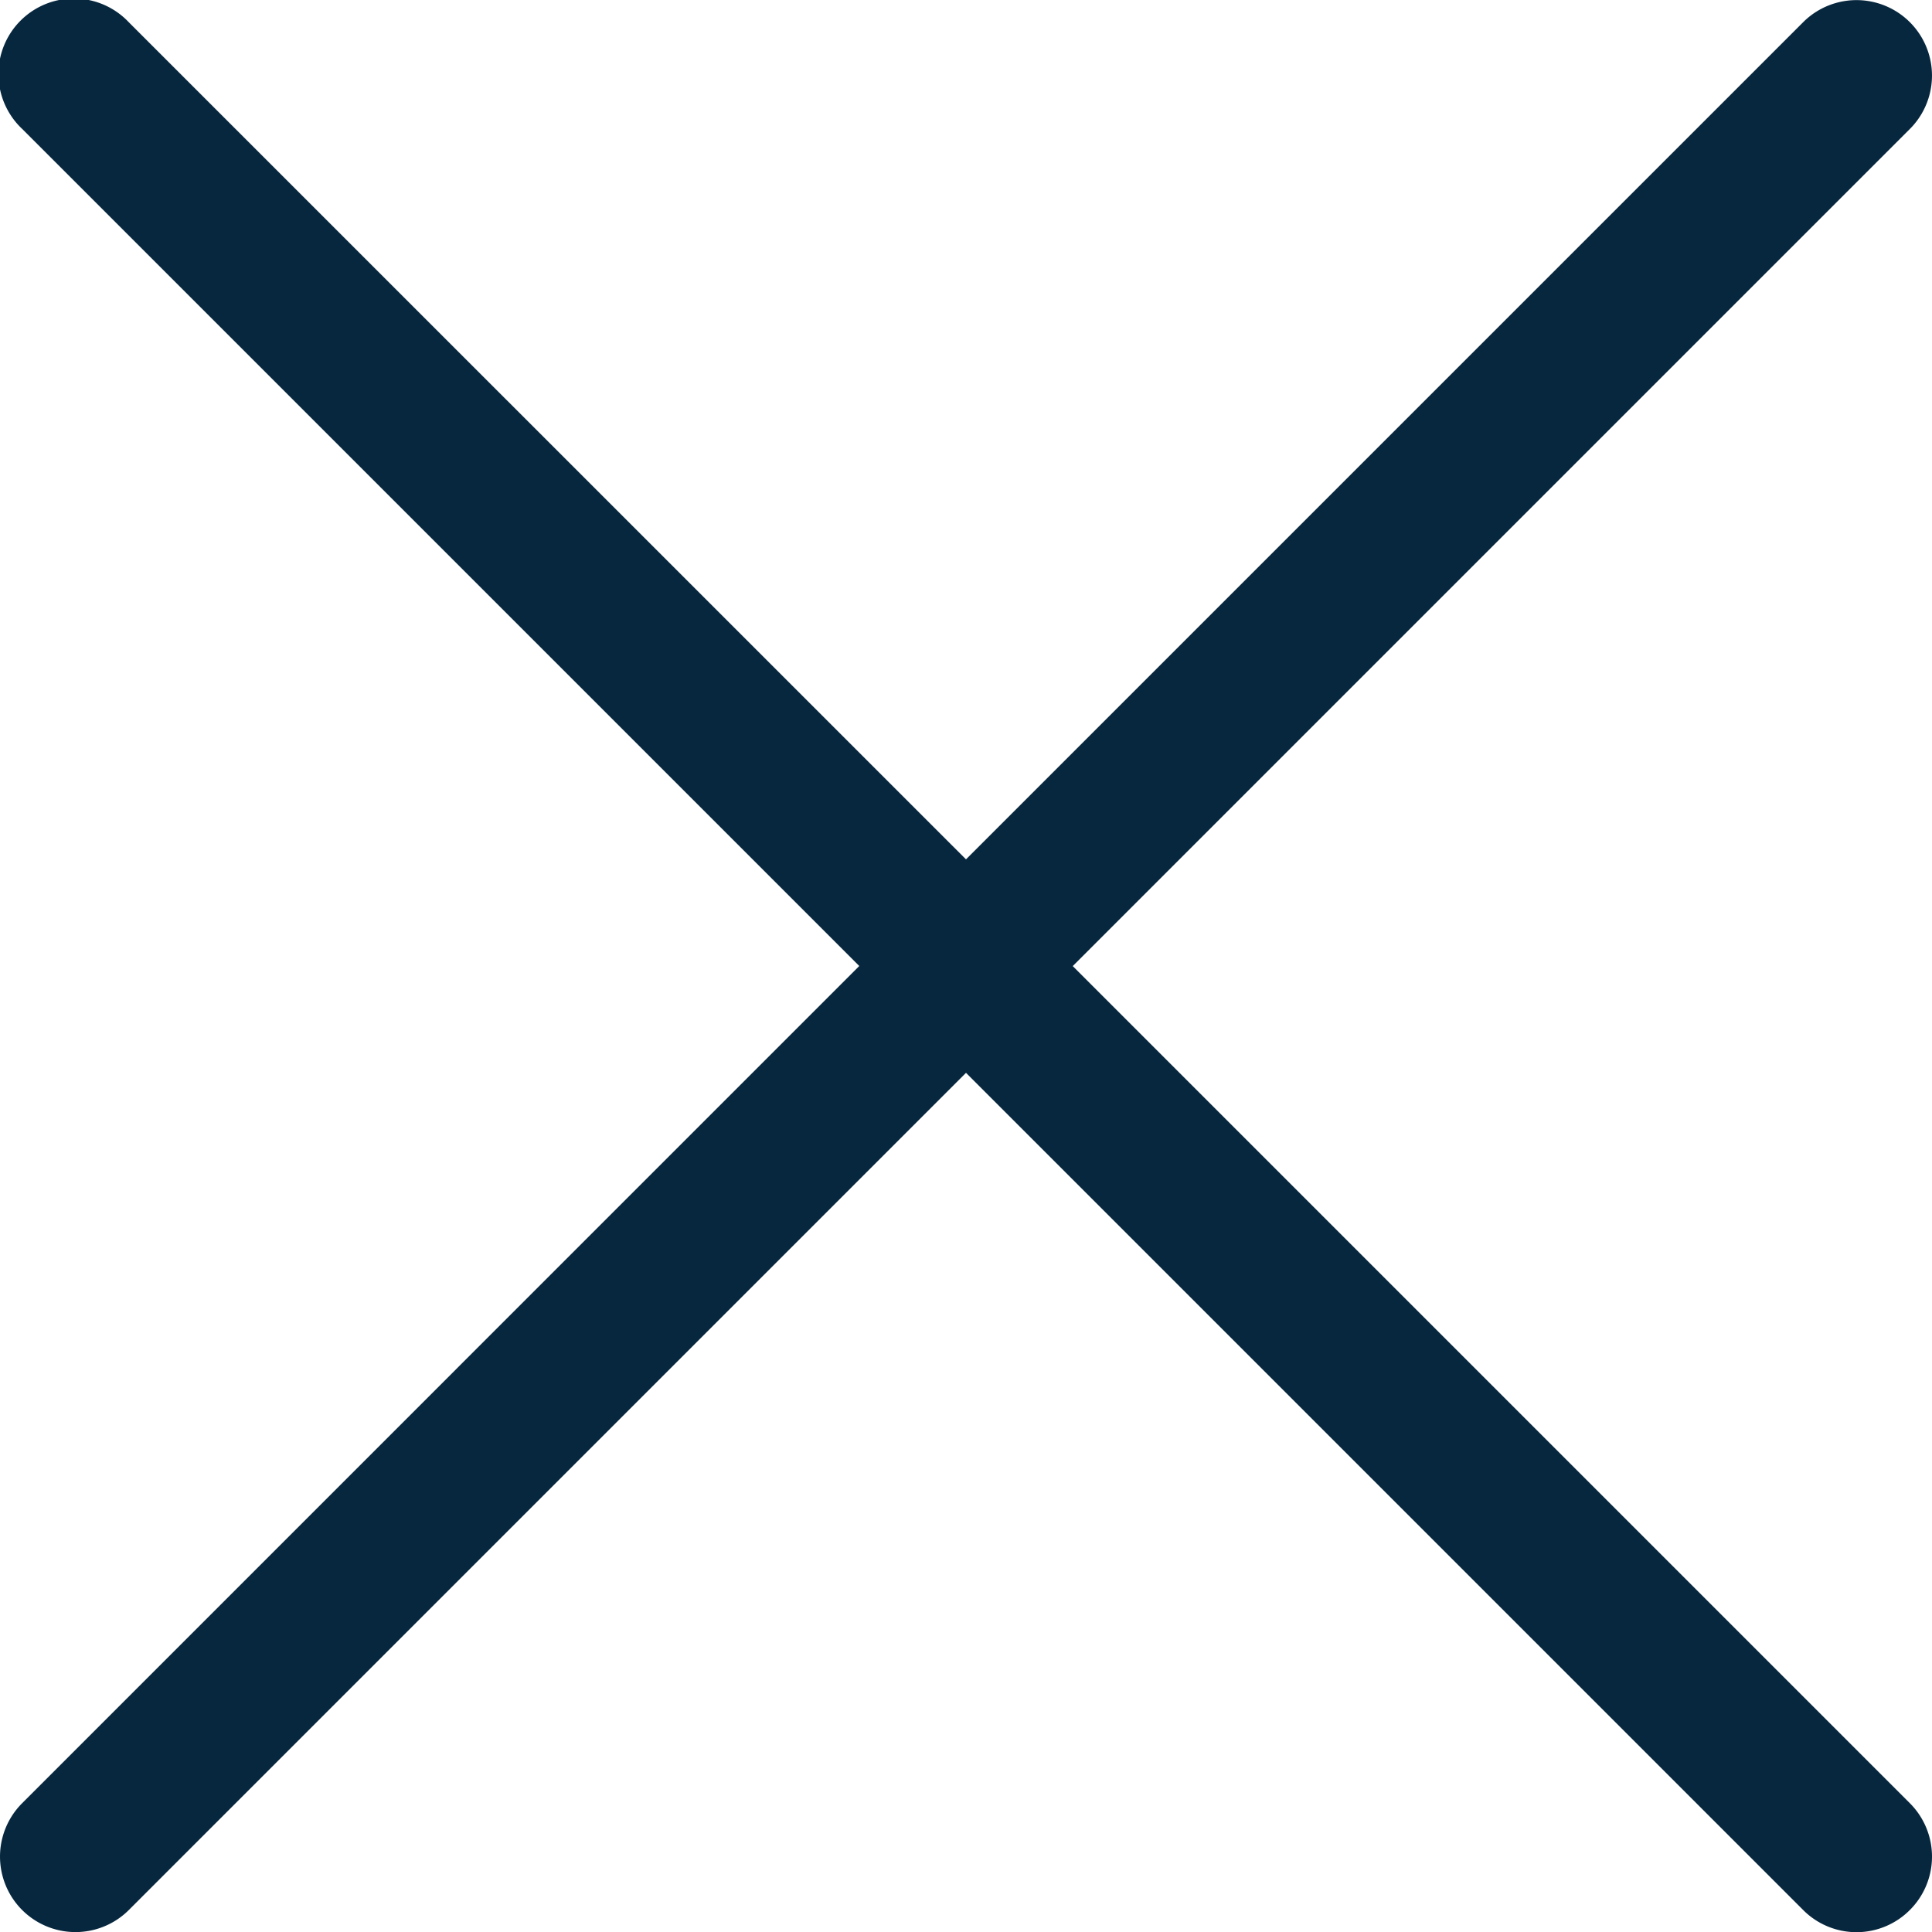 <svg width="20" height="20" fill="none" xmlns="http://www.w3.org/2000/svg"><g clip-path="url(#clip0)"><path d="M11.105 10.001l8.666-8.666A.781.781 0 1018.666.23L10 8.896 1.333.23A.781.781 0 10.23 1.335L8.895 10 .229 18.667a.781.781 0 101.105 1.105L10 11.106l8.666 8.666a.779.779 0 001.105 0 .781.781 0 000-1.105l-8.666-8.666z" fill="#07273E"/></g><defs><clipPath id="clip0"><path fill="#fff" d="M0 0h20v20H0z"/></clipPath></defs></svg>